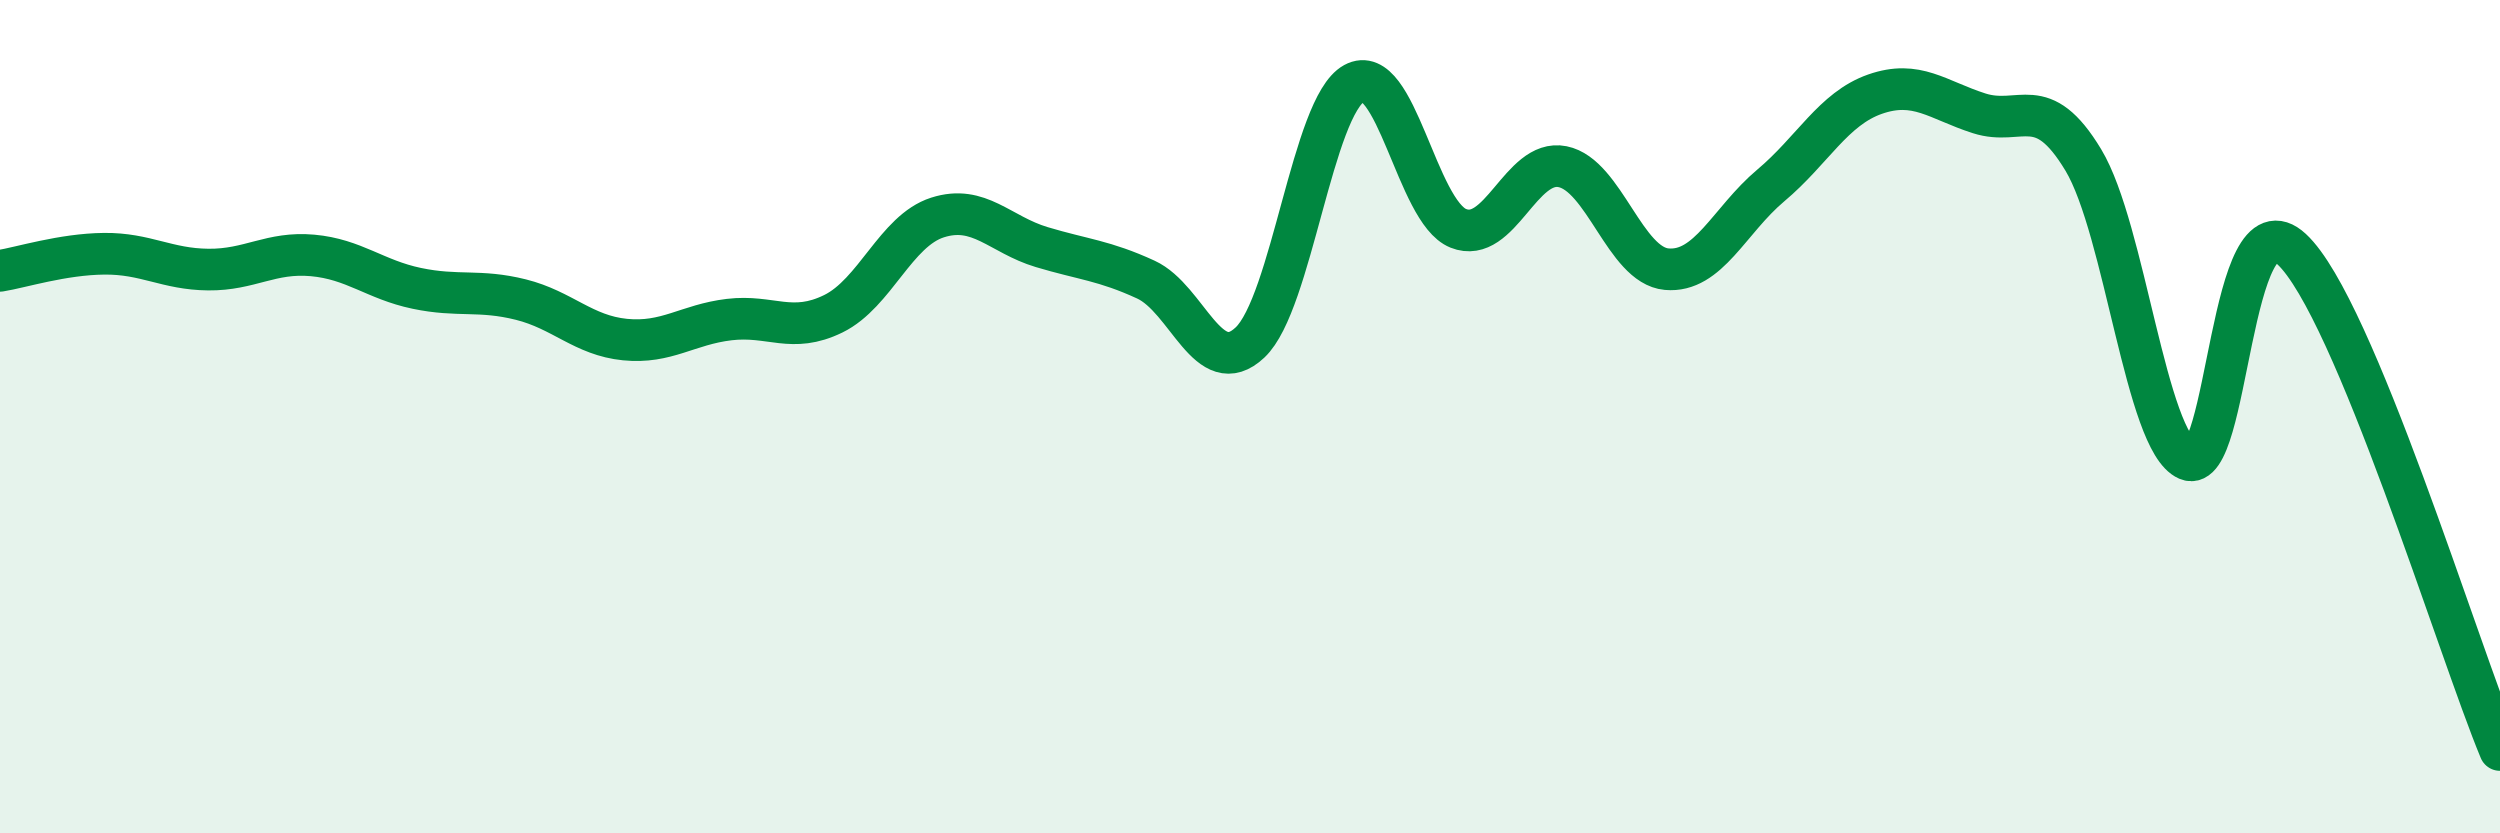 
    <svg width="60" height="20" viewBox="0 0 60 20" xmlns="http://www.w3.org/2000/svg">
      <path
        d="M 0,6.5 C 0.5,6.42 1.5,6.1 2.5,6.09 C 3.5,6.08 4,6.46 5,6.47 C 6,6.48 6.5,6.04 7.5,6.13 C 8.5,6.22 9,6.71 10,6.92 C 11,7.13 11.5,6.94 12.5,7.19 C 13.5,7.44 14,8.05 15,8.15 C 16,8.25 16.5,7.79 17.5,7.67 C 18.5,7.55 19,8.02 20,7.53 C 21,7.04 21.5,5.54 22.5,5.22 C 23.5,4.9 24,5.63 25,5.93 C 26,6.23 26.5,6.25 27.5,6.71 C 28.5,7.17 29,9.16 30,8.22 C 31,7.28 31.5,2.55 32.5,2 C 33.5,1.45 34,5.08 35,5.48 C 36,5.88 36.5,3.8 37.5,4 C 38.5,4.2 39,6.37 40,6.46 C 41,6.55 41.5,5.29 42.5,4.45 C 43.5,3.61 44,2.61 45,2.26 C 46,1.91 46.5,2.4 47.5,2.72 C 48.5,3.04 49,2.18 50,3.84 C 51,5.5 51.5,10.6 52.5,11.03 C 53.5,11.46 53.5,4.59 55,5.98 C 56.5,7.37 59,15.6 60,18L60 20L0 20Z"
        fill="#008740"
        opacity="0.1"
        stroke-linecap="round"
        stroke-linejoin="round"
      />
      <path
        d="M 0,6.5 C 0.5,6.42 1.5,6.1 2.5,6.09 C 3.5,6.08 4,6.46 5,6.47 C 6,6.48 6.5,6.04 7.5,6.13 C 8.5,6.22 9,6.71 10,6.92 C 11,7.13 11.5,6.94 12.5,7.19 C 13.5,7.44 14,8.05 15,8.15 C 16,8.25 16.5,7.79 17.5,7.67 C 18.5,7.55 19,8.02 20,7.53 C 21,7.04 21.5,5.54 22.5,5.22 C 23.5,4.9 24,5.63 25,5.93 C 26,6.23 26.5,6.25 27.5,6.71 C 28.5,7.17 29,9.16 30,8.22 C 31,7.28 31.5,2.55 32.5,2 C 33.5,1.45 34,5.08 35,5.48 C 36,5.88 36.5,3.8 37.5,4 C 38.5,4.2 39,6.37 40,6.46 C 41,6.55 41.5,5.29 42.5,4.45 C 43.5,3.61 44,2.61 45,2.26 C 46,1.91 46.5,2.4 47.5,2.72 C 48.5,3.04 49,2.18 50,3.84 C 51,5.5 51.5,10.6 52.5,11.03 C 53.5,11.46 53.5,4.59 55,5.98 C 56.5,7.37 59,15.6 60,18"
        stroke="#008740"
        stroke-width="1"
        fill="none"
        stroke-linecap="round"
        stroke-linejoin="round"
      />
    </svg>
  